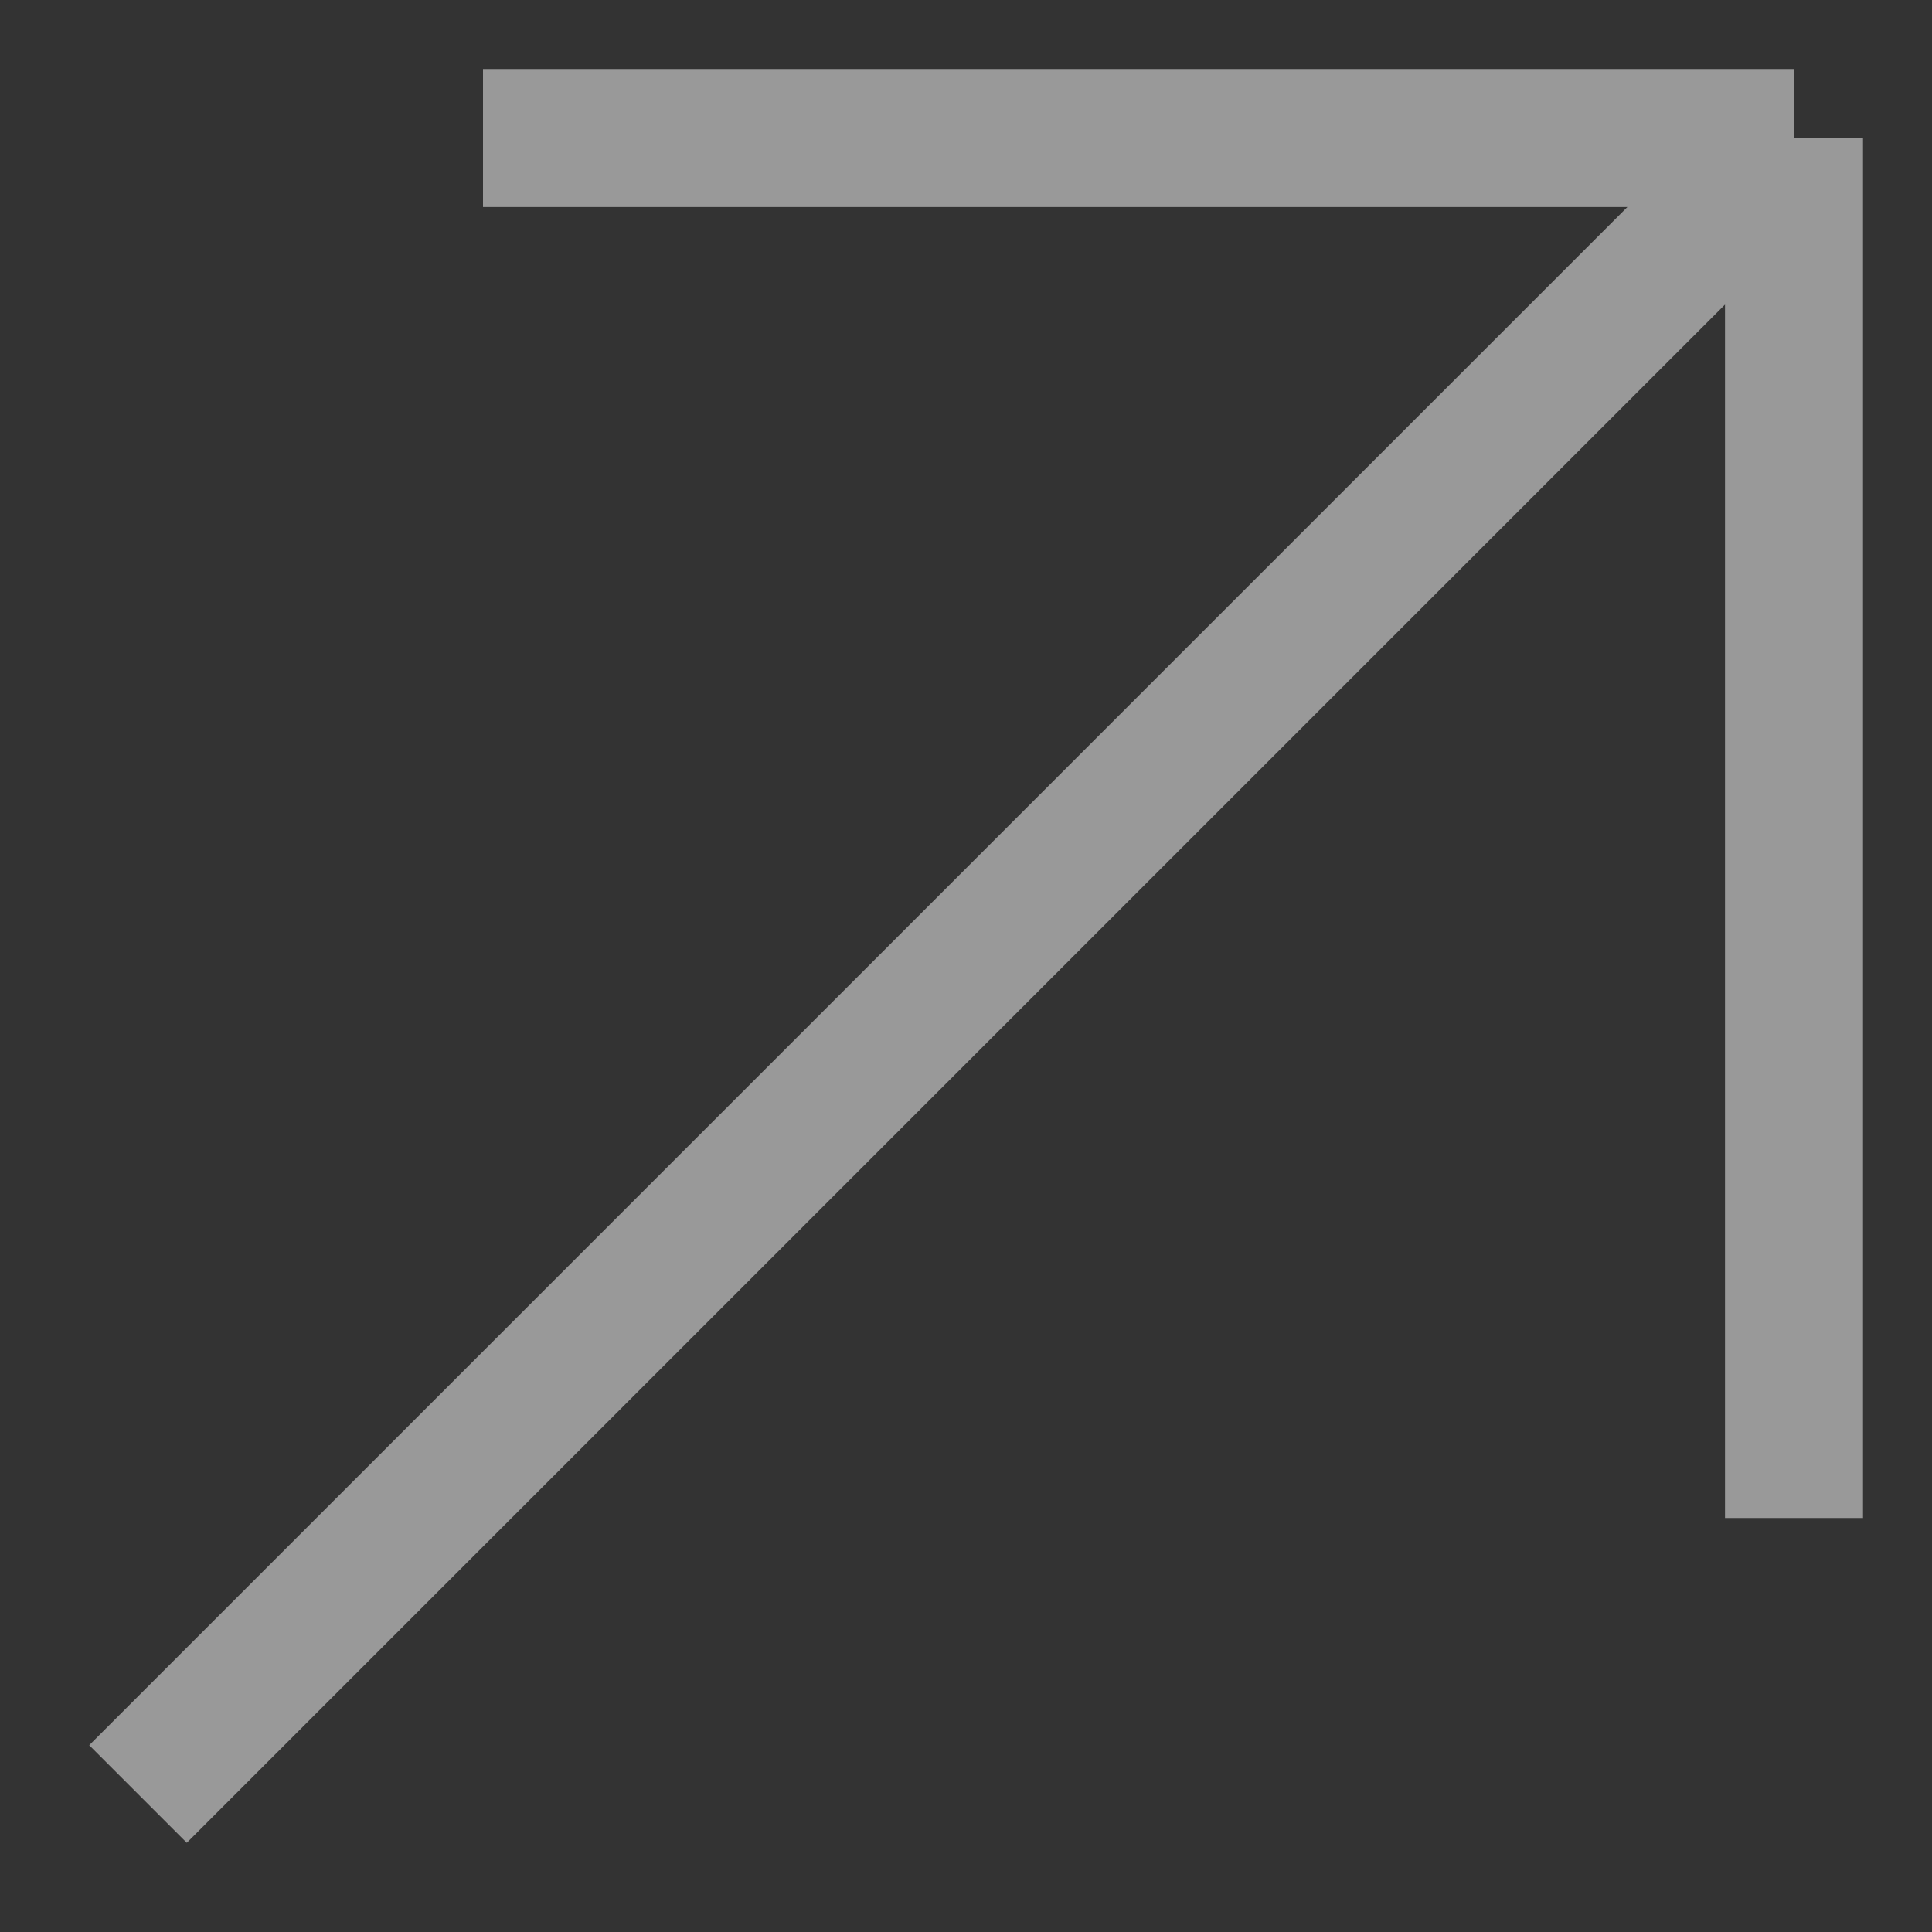 <svg width="14" height="14" viewBox="0 0 14 14" fill="none" xmlns="http://www.w3.org/2000/svg">
	<rect x="0" y="0" width="14" height="14" fill="#333333" stroke="none"/>
	<path d="M13 1L1 13M13 1V11M13 1H3.5" stroke="white" stroke-opacity="0.5"/>
</svg>

